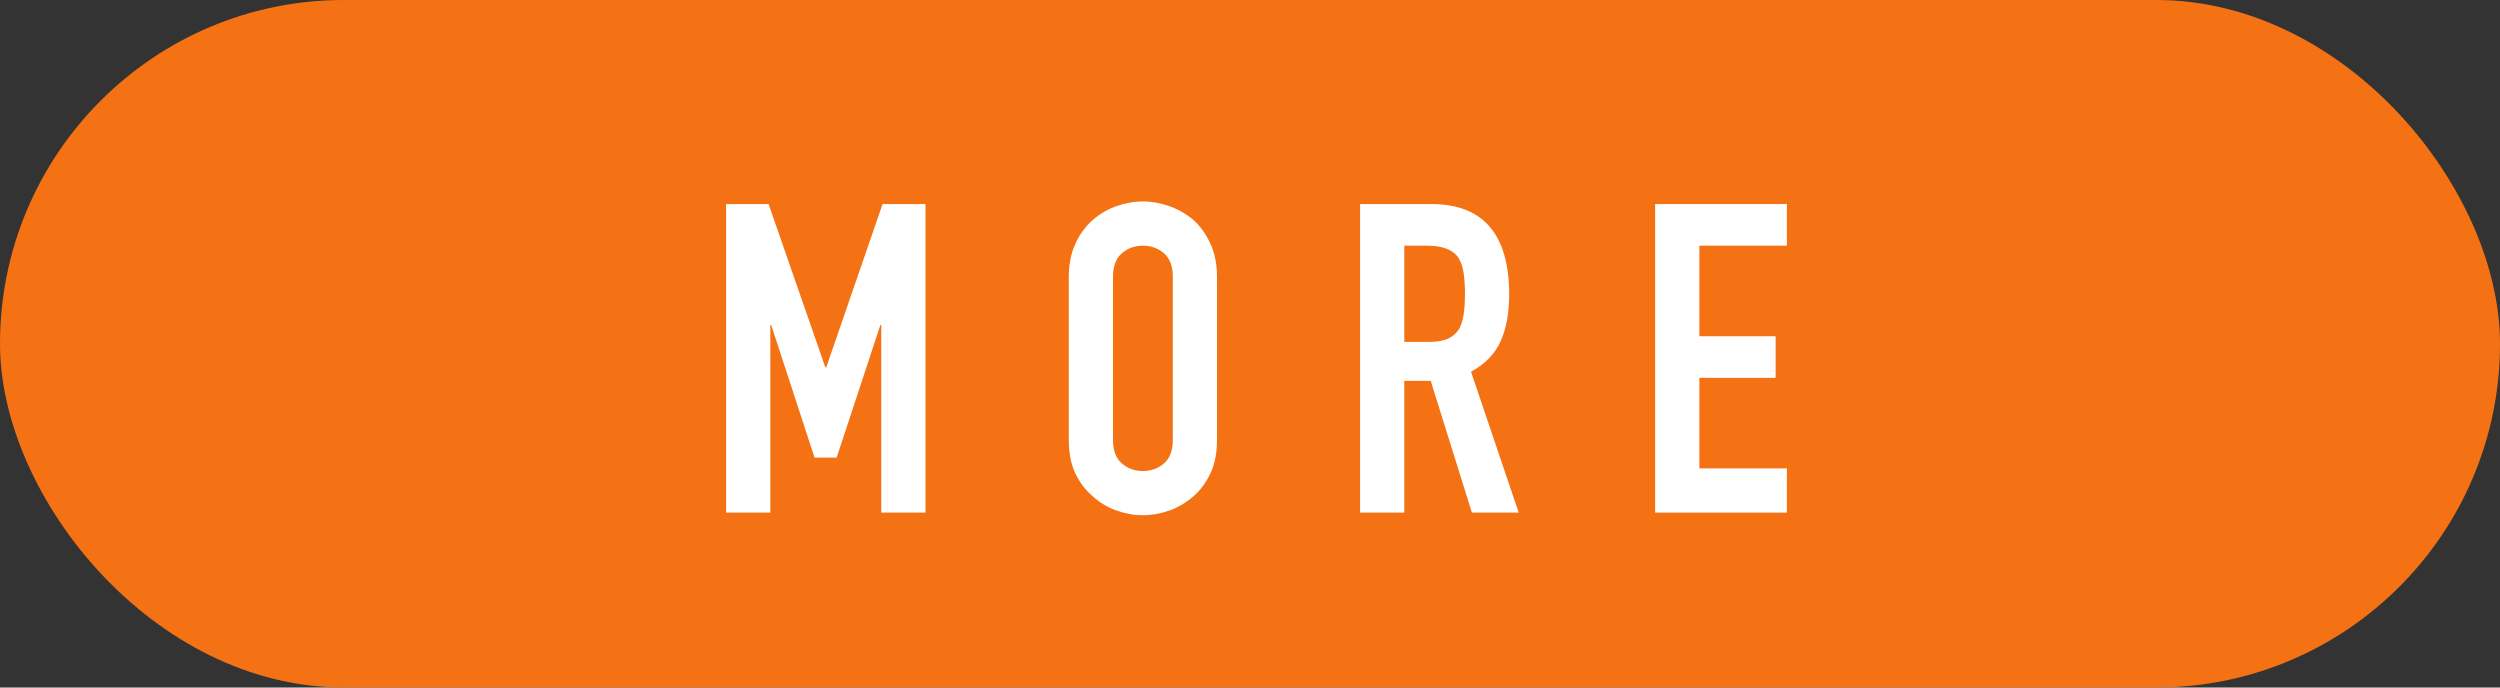 <?xml version="1.0" encoding="UTF-8"?><svg id="a" xmlns="http://www.w3.org/2000/svg" width="160" height="44" viewBox="0 0 160 44"><rect x="0" y="0" width="160" height="44" fill="#333333" stroke="none"/><defs><style>.b{fill:#f57214;}.c{fill:#fff;}</style></defs><rect class="b" y="0" width="160" height="44" rx="22" ry="22"/><g><path class="c" d="M46.471,32.808V13.059h2.718l3.634,10.457h.056l3.606-10.457h2.746v19.749h-2.829v-12.01h-.056l-2.801,8.487h-1.415l-2.773-8.487h-.056v12.01h-2.829Z"/><path class="c" d="M68.403,17.719c0-.795,.139-1.497,.416-2.108,.277-.61,.647-1.119,1.109-1.526,.444-.388,.947-.684,1.511-.887,.564-.203,1.132-.305,1.706-.305,.572,0,1.141,.102,1.706,.305,.564,.204,1.077,.499,1.539,.887,.444,.407,.804,.916,1.082,1.526,.278,.611,.416,1.313,.416,2.108v10.429c0,.833-.138,1.544-.416,2.136s-.638,1.081-1.082,1.47c-.463,.407-.976,.712-1.539,.915-.564,.203-1.133,.305-1.706,.305-.574,0-1.142-.102-1.706-.305-.564-.203-1.067-.508-1.511-.915-.463-.389-.833-.878-1.109-1.47-.278-.592-.416-1.304-.416-2.136v-10.429Zm2.829,10.429c0,.684,.189,1.189,.568,1.512,.379,.324,.828,.486,1.346,.486,.517,0,.966-.162,1.345-.486,.379-.323,.569-.828,.569-1.512v-10.429c0-.684-.19-1.188-.569-1.512-.379-.323-.828-.485-1.345-.485-.518,0-.967,.162-1.346,.485-.379,.324-.568,.828-.568,1.512v10.429Z"/><path class="c" d="M87.046,32.808V13.059h4.549c3.329,0,4.992,1.933,4.992,5.797,0,1.165-.18,2.154-.541,2.968s-.994,1.47-1.9,1.969l3.051,9.014h-2.996l-2.635-8.432h-1.692v8.432h-2.829Zm2.829-17.085v6.157h1.609c.499,0,.896-.069,1.192-.208,.296-.139,.527-.338,.694-.596,.147-.259,.249-.578,.305-.957,.055-.379,.083-.818,.083-1.317s-.028-.939-.083-1.317c-.056-.379-.167-.708-.333-.985-.351-.517-1.017-.776-1.997-.776h-1.47Z"/><path class="c" d="M105.929,32.808V13.059h8.432v2.663h-5.602v5.797h4.881v2.662h-4.881v5.797h5.602v2.829h-8.432Z"/></g></svg>